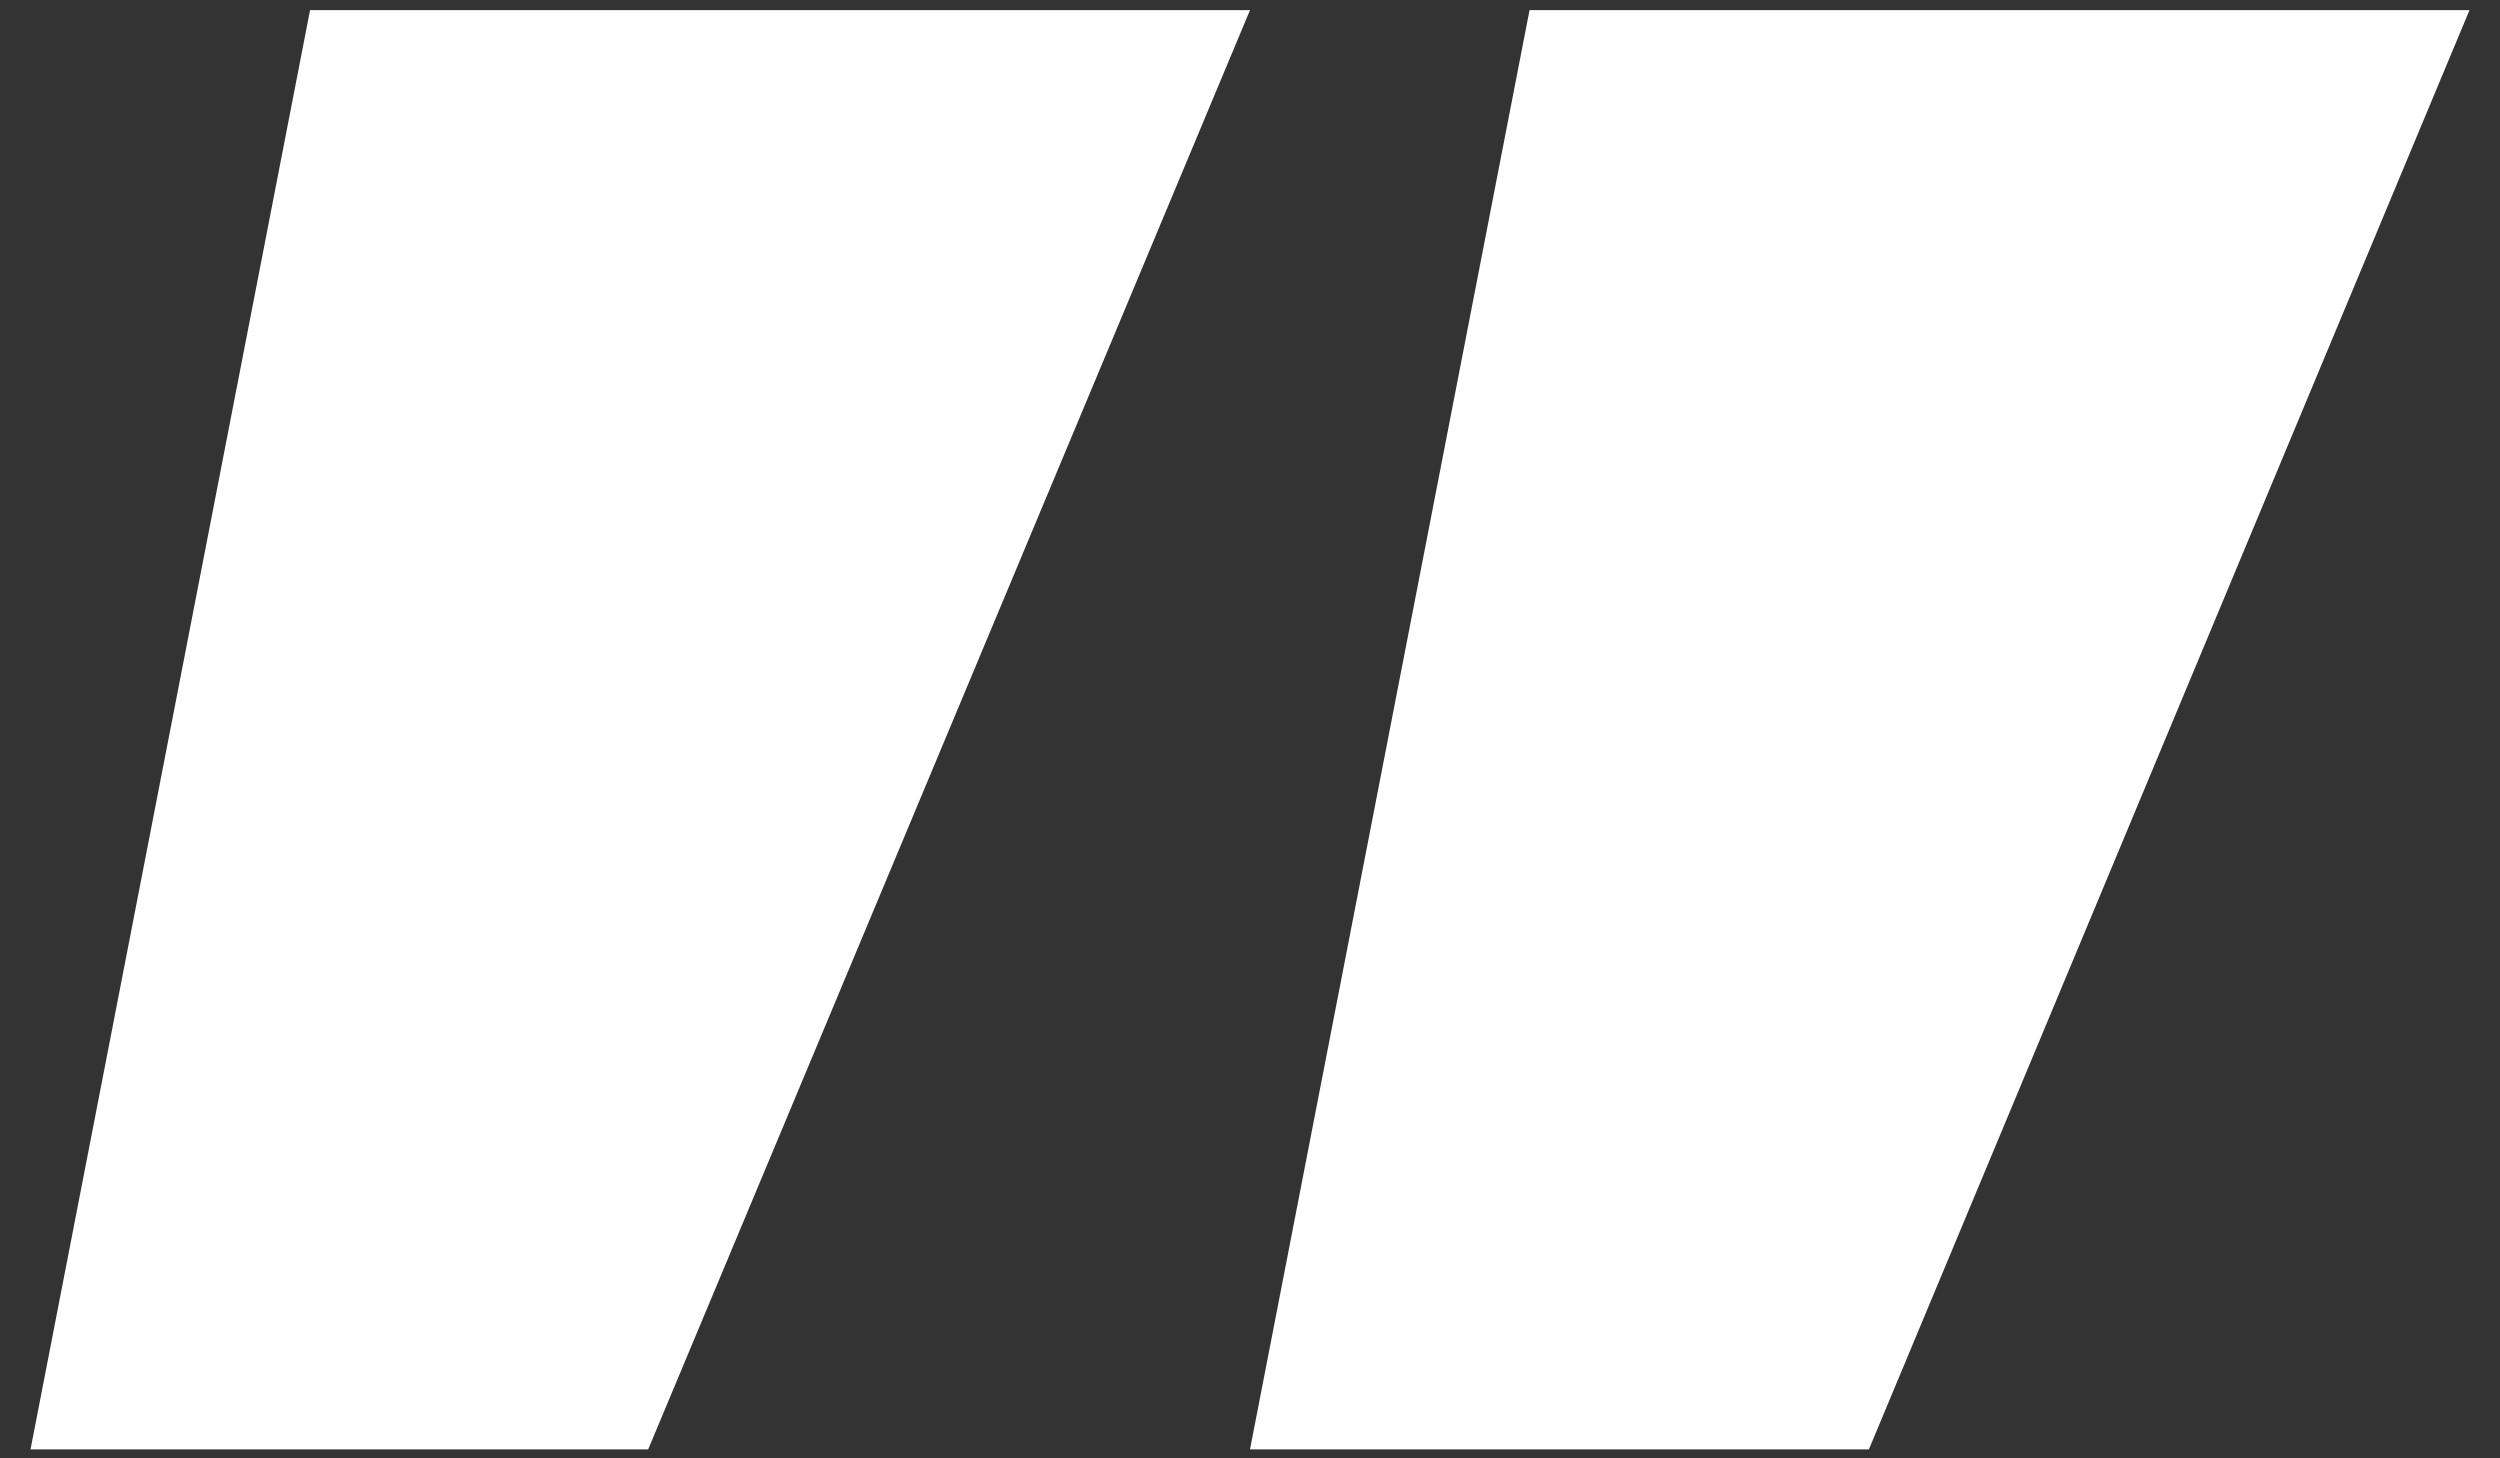 <svg width="48" height="28" viewBox="0 0 48 28" fill="none" xmlns="http://www.w3.org/2000/svg">
<rect x="0" y="0" width="48" height="28" fill="#333333" stroke="none"/>
<path d="M5.953 0.195H24L12.445 27.828H0.586L5.953 0.195ZM29.367 0.195H47.414L35.883 27.828H24L29.367 0.195Z" fill="white"/>
</svg>
